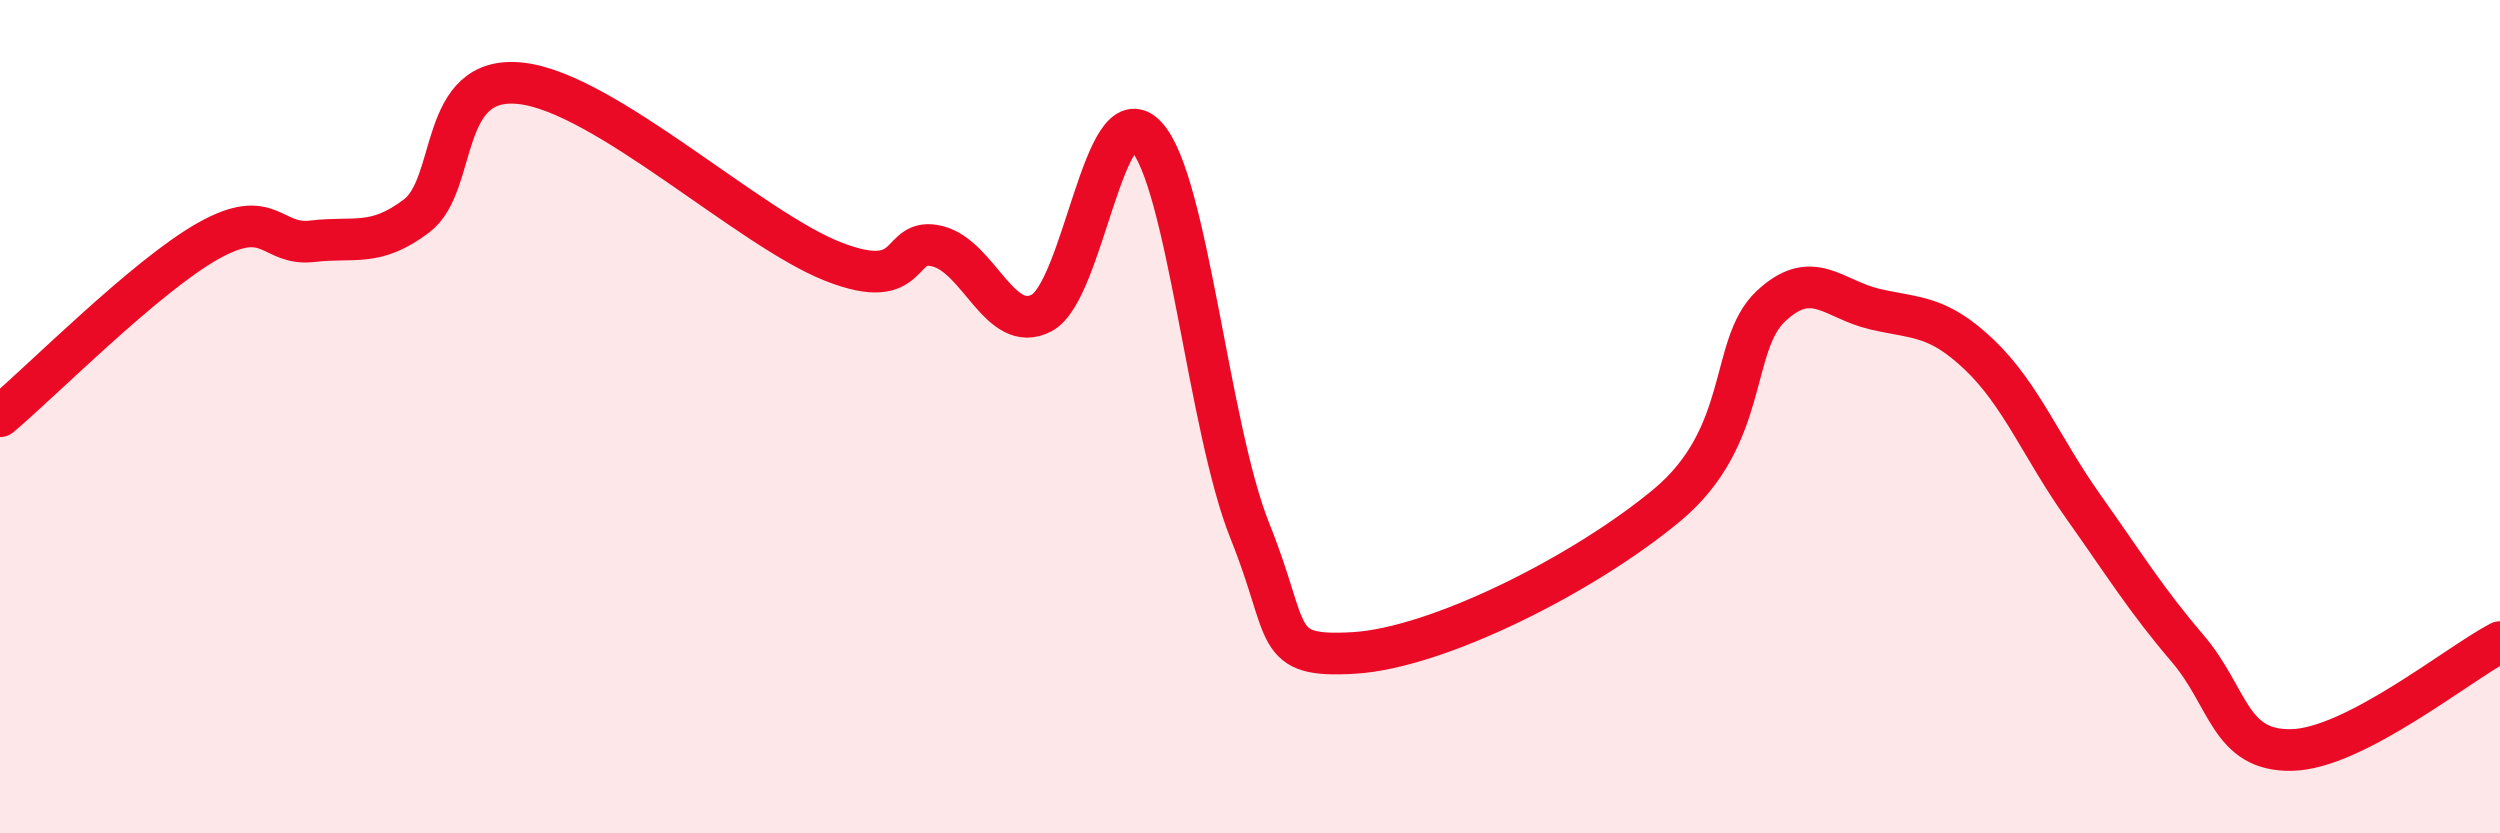 
    <svg width="60" height="20" viewBox="0 0 60 20" xmlns="http://www.w3.org/2000/svg">
      <path
        d="M 0,9.99 C 1,9.15 3.5,6.62 5,5.78 C 6.5,4.94 6.5,5.91 7.5,5.79 C 8.5,5.67 9,5.94 10,5.18 C 11,4.42 10.5,1.78 12.5,2 C 14.5,2.22 18,5.5 20,6.28 C 22,7.06 21.5,5.66 22.5,5.91 C 23.5,6.16 24,8.04 25,7.51 C 26,6.98 26.5,2.21 27.5,3.26 C 28.5,4.31 29,10.27 30,12.75 C 31,15.23 30.5,15.79 32.5,15.67 C 34.5,15.55 38,13.79 40,12.13 C 42,10.47 41.5,8.29 42.5,7.35 C 43.5,6.41 44,7.19 45,7.42 C 46,7.65 46.5,7.56 47.5,8.51 C 48.5,9.46 49,10.75 50,12.16 C 51,13.57 51.5,14.39 52.5,15.56 C 53.5,16.73 53.5,18.03 55,18 C 56.5,17.97 59,15.93 60,15.41L60 20L0 20Z"
        fill="#EB0A25"
        opacity="0.1"
        stroke-linecap="round"
        stroke-linejoin="round"
      />
      <path
        d="M 0,9.99 C 1,9.15 3.5,6.62 5,5.78 C 6.5,4.94 6.5,5.91 7.5,5.79 C 8.5,5.67 9,5.94 10,5.18 C 11,4.42 10.5,1.78 12.5,2 C 14.5,2.22 18,5.5 20,6.28 C 22,7.06 21.5,5.66 22.5,5.91 C 23.5,6.16 24,8.04 25,7.51 C 26,6.98 26.5,2.21 27.5,3.26 C 28.5,4.31 29,10.27 30,12.75 C 31,15.23 30.5,15.79 32.5,15.67 C 34.5,15.55 38,13.79 40,12.13 C 42,10.47 41.5,8.29 42.5,7.35 C 43.5,6.41 44,7.19 45,7.42 C 46,7.65 46.5,7.56 47.5,8.51 C 48.5,9.46 49,10.75 50,12.16 C 51,13.57 51.5,14.39 52.5,15.56 C 53.5,16.73 53.5,18.03 55,18 C 56.5,17.97 59,15.93 60,15.41"
        stroke="#EB0A25"
        stroke-width="1"
        fill="none"
        stroke-linecap="round"
        stroke-linejoin="round"
      />
    </svg>
  